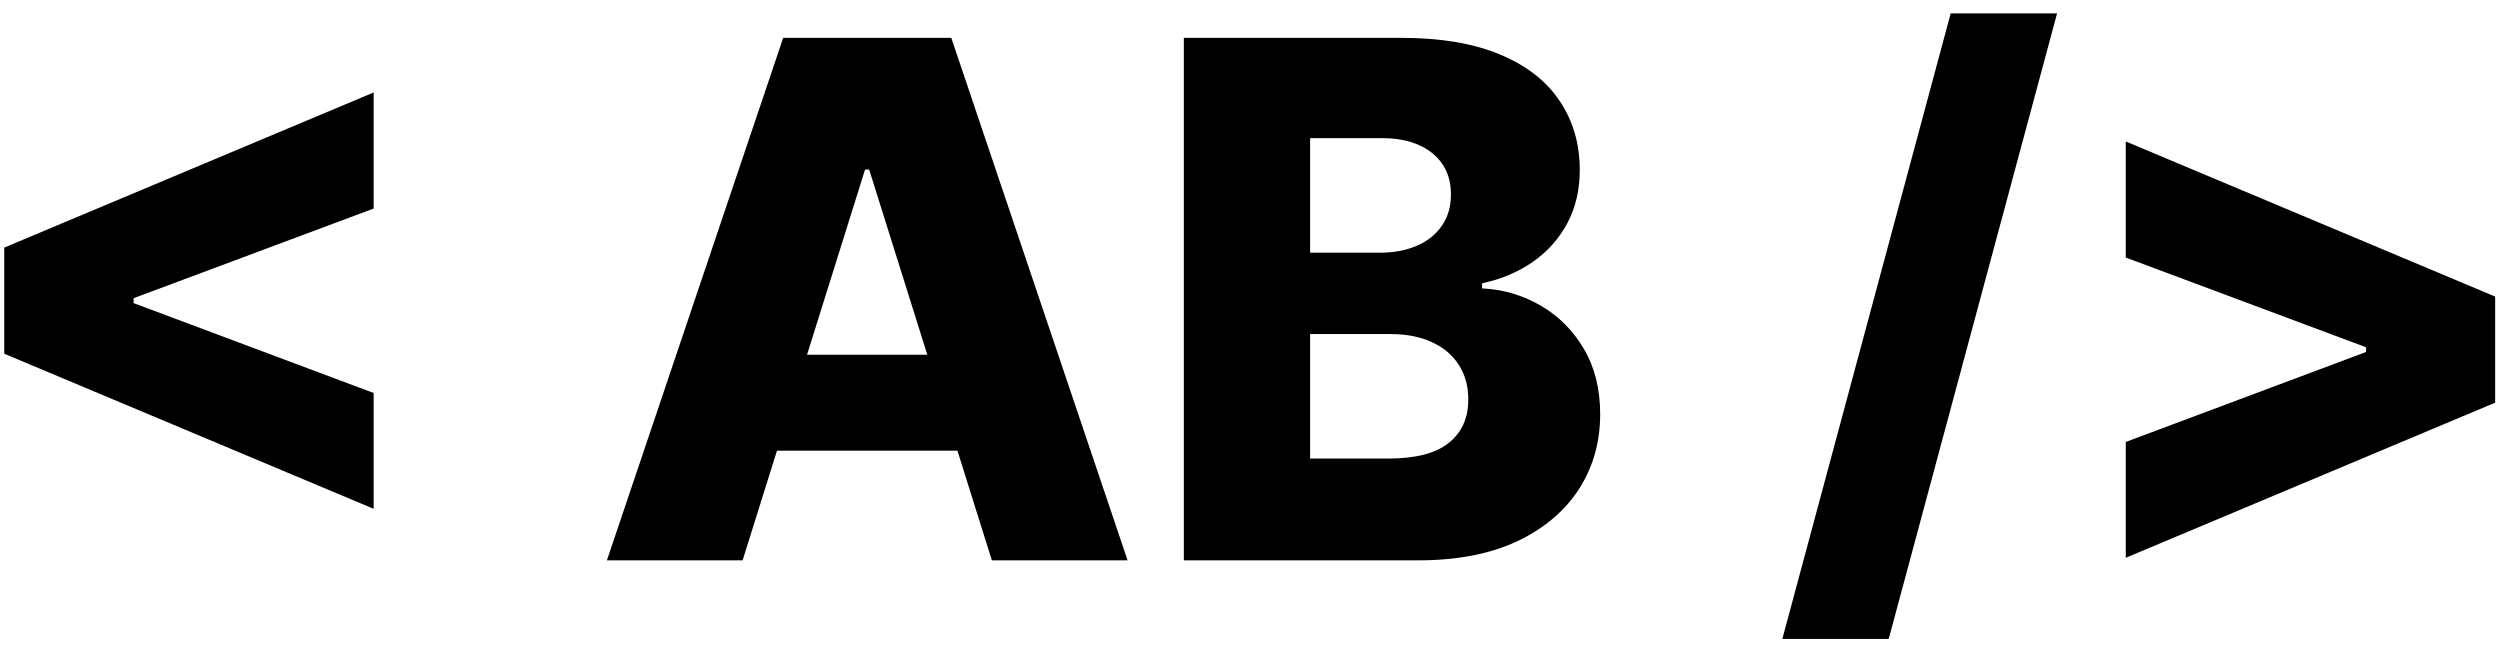 <svg
    width="174"
    height="45"
    viewBox="0 0 174 45"
    xmlns="http://www.w3.org/2000/svg"
>
    <path
        fill="currentColor"
        d="M0.297 24.618V17.232L26.007 6.436V14.515L9.033 20.854L9.299 20.463V21.404L9.033 20.996L26.007 27.352V35.413L0.297 24.618ZM51.686 39H42.24L54.509 2.636H66.21L78.48 39H69.034L60.493 11.798H60.209L51.686 39ZM50.426 24.689H70.17V31.365H50.426V24.689ZM82.395 39V2.636H97.558C100.281 2.636 102.559 3.021 104.394 3.79C106.241 4.56 107.626 5.637 108.549 7.022C109.484 8.407 109.952 10.011 109.952 11.834C109.952 13.219 109.662 14.456 109.081 15.545C108.501 16.622 107.702 17.516 106.684 18.226C105.666 18.936 104.489 19.433 103.151 19.717V20.072C104.619 20.143 105.974 20.54 107.217 21.262C108.472 21.984 109.478 22.99 110.236 24.28C110.993 25.559 111.372 27.074 111.372 28.826C111.372 30.779 110.875 32.525 109.881 34.064C108.886 35.591 107.448 36.798 105.566 37.686C103.684 38.562 101.399 39 98.712 39H82.395ZM91.184 31.916H96.617C98.523 31.916 99.925 31.555 100.825 30.832C101.737 30.11 102.192 29.104 102.192 27.814C102.192 26.879 101.973 26.074 101.535 25.399C101.097 24.713 100.476 24.186 99.671 23.819C98.866 23.44 97.901 23.251 96.777 23.251H91.184V31.916ZM91.184 17.587H96.049C97.008 17.587 97.86 17.427 98.606 17.107C99.351 16.788 99.931 16.326 100.346 15.722C100.772 15.119 100.985 14.391 100.985 13.538C100.985 12.319 100.553 11.36 99.689 10.662C98.825 9.964 97.659 9.614 96.191 9.614H91.184V17.587ZM143.172 0.932L131.454 44.469H124.05L135.768 0.932H143.172ZM173.663 28.027L147.953 38.822V30.761L164.928 24.405L164.679 24.813V23.872L164.928 24.263L147.953 17.924V9.845L173.663 20.641V28.027Z"
    />
</svg>
